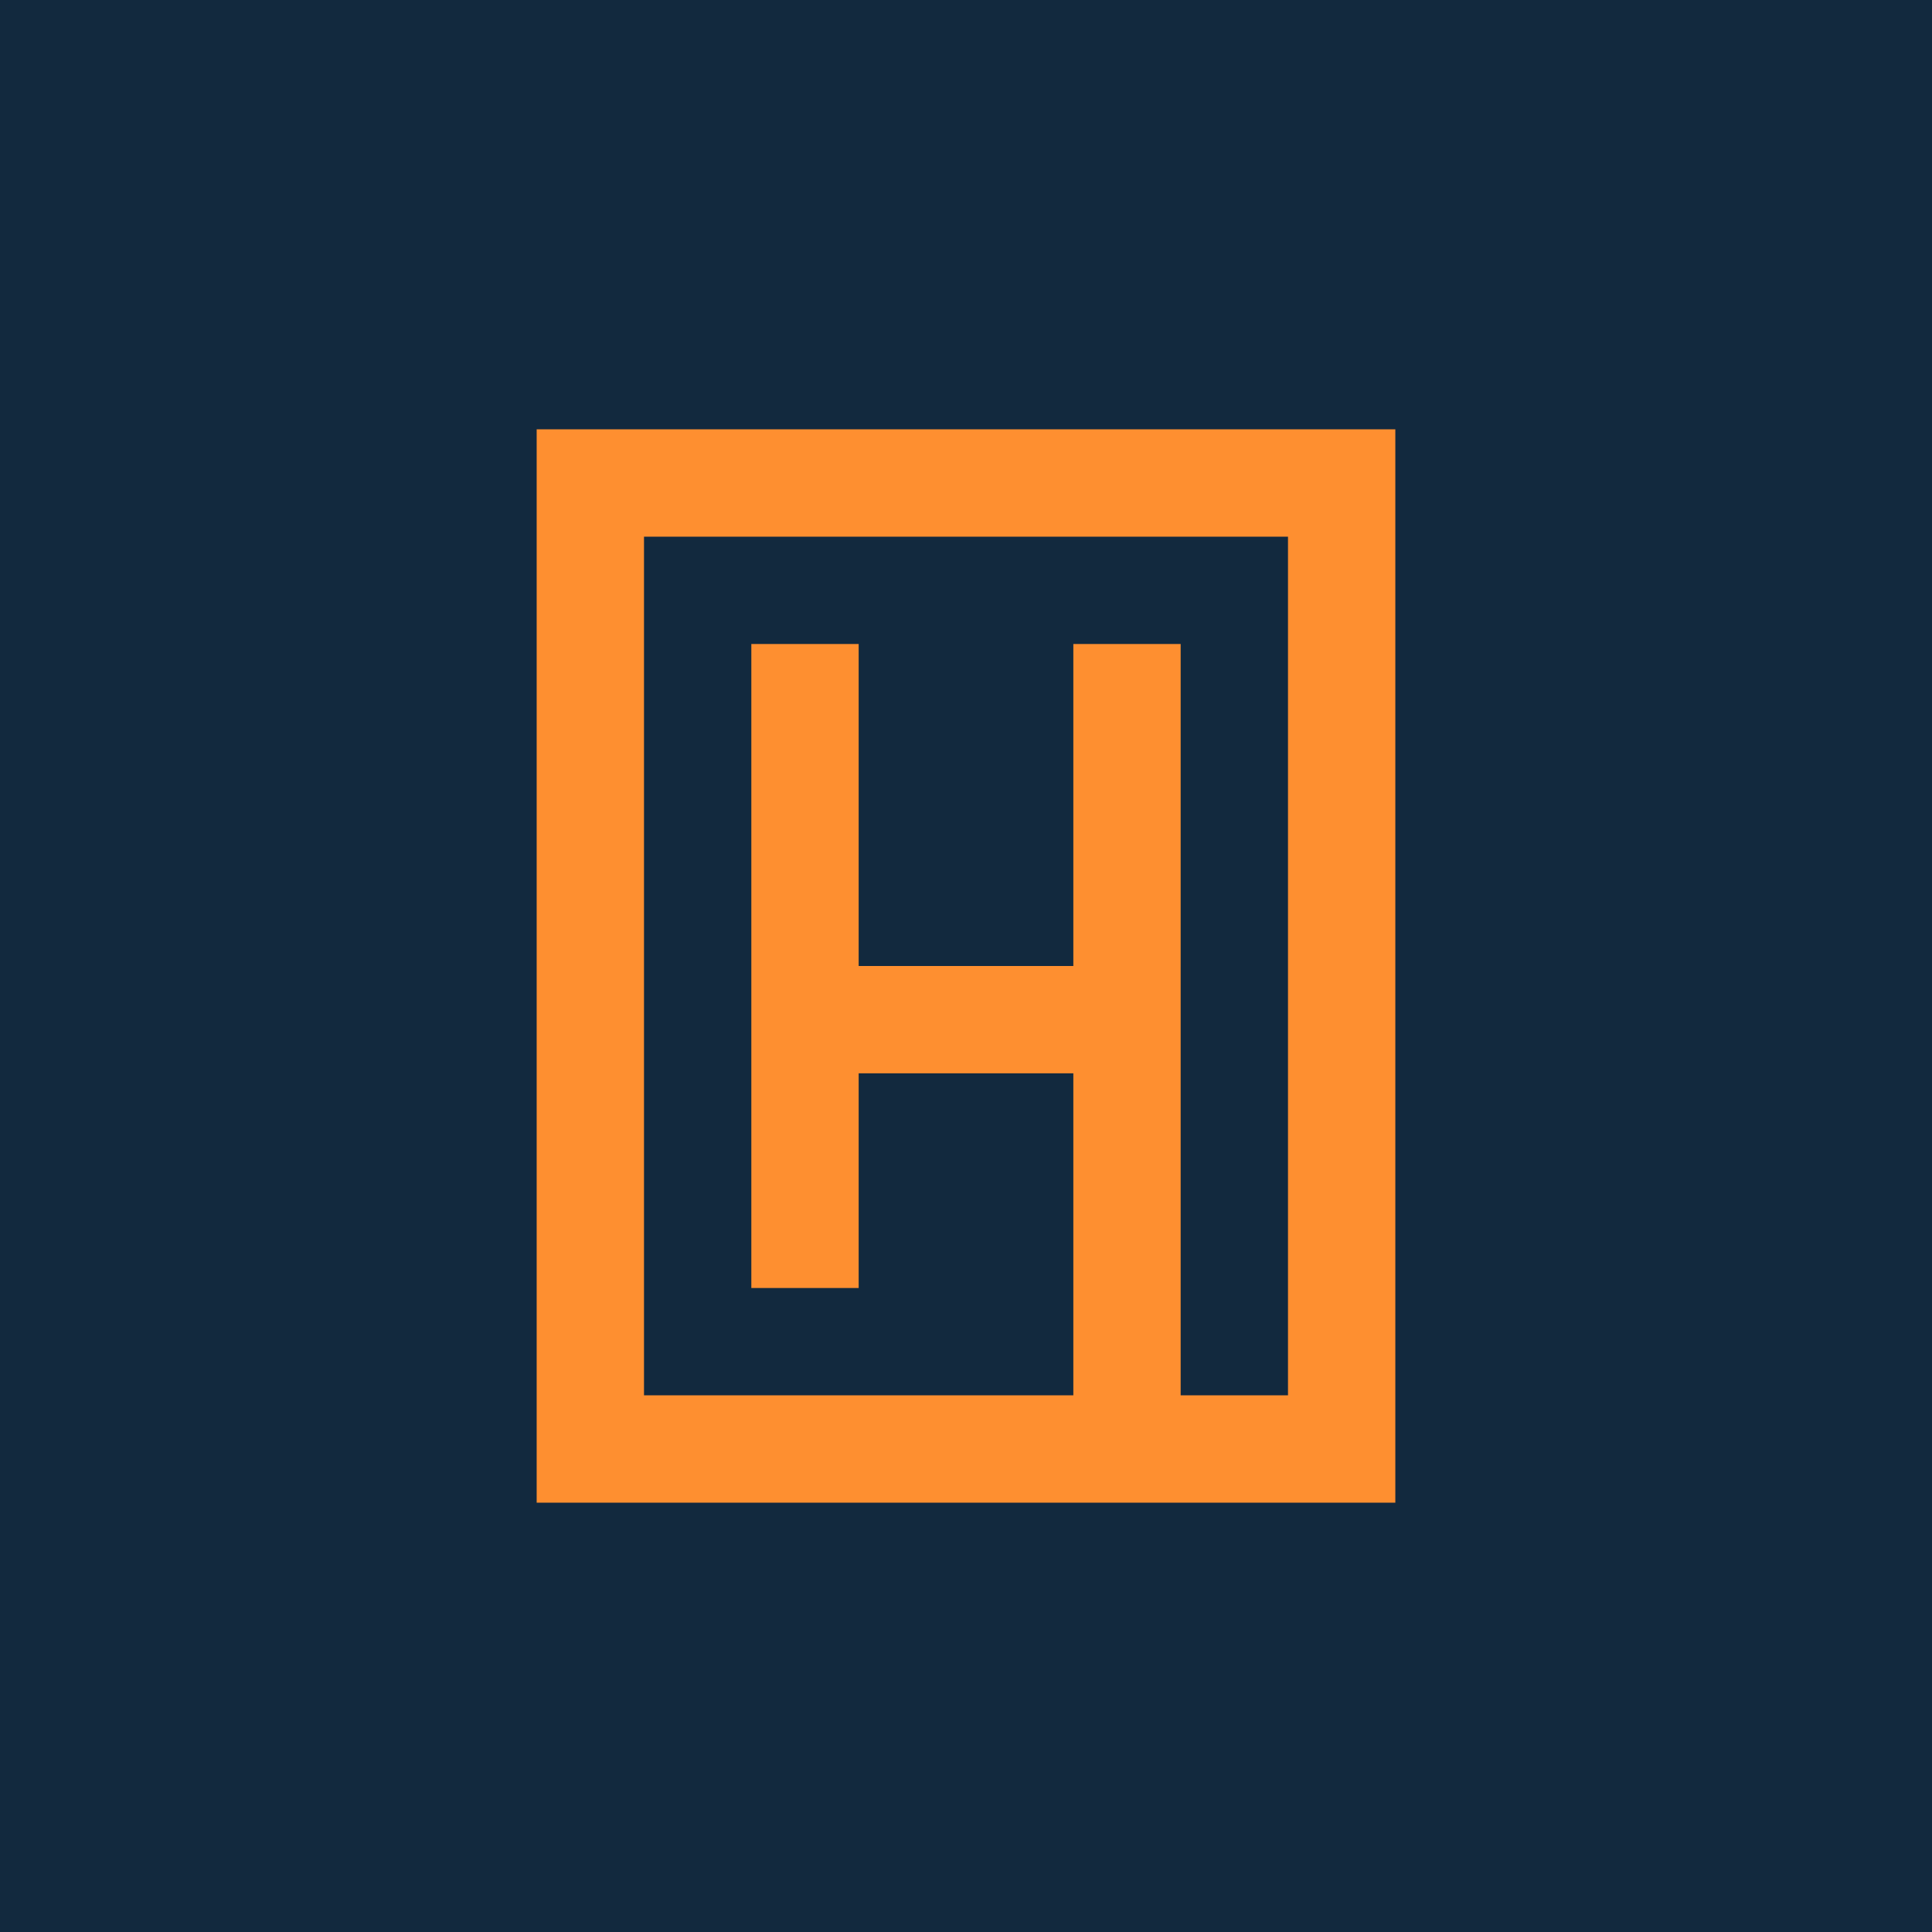 <!-- by TradingView --><svg width="18" height="18" viewBox="0 0 18 18" xmlns="http://www.w3.org/2000/svg"><path fill="#12293E" d="M0 0h18v18H0z"/><path fill-rule="evenodd" d="M6 4h7v10H5V4h1Zm5 5V6h-1v3H8V6H7v6h1v-2h2v3H6V5h6v8h-1V9Z" fill="#FE8F30"/></svg>